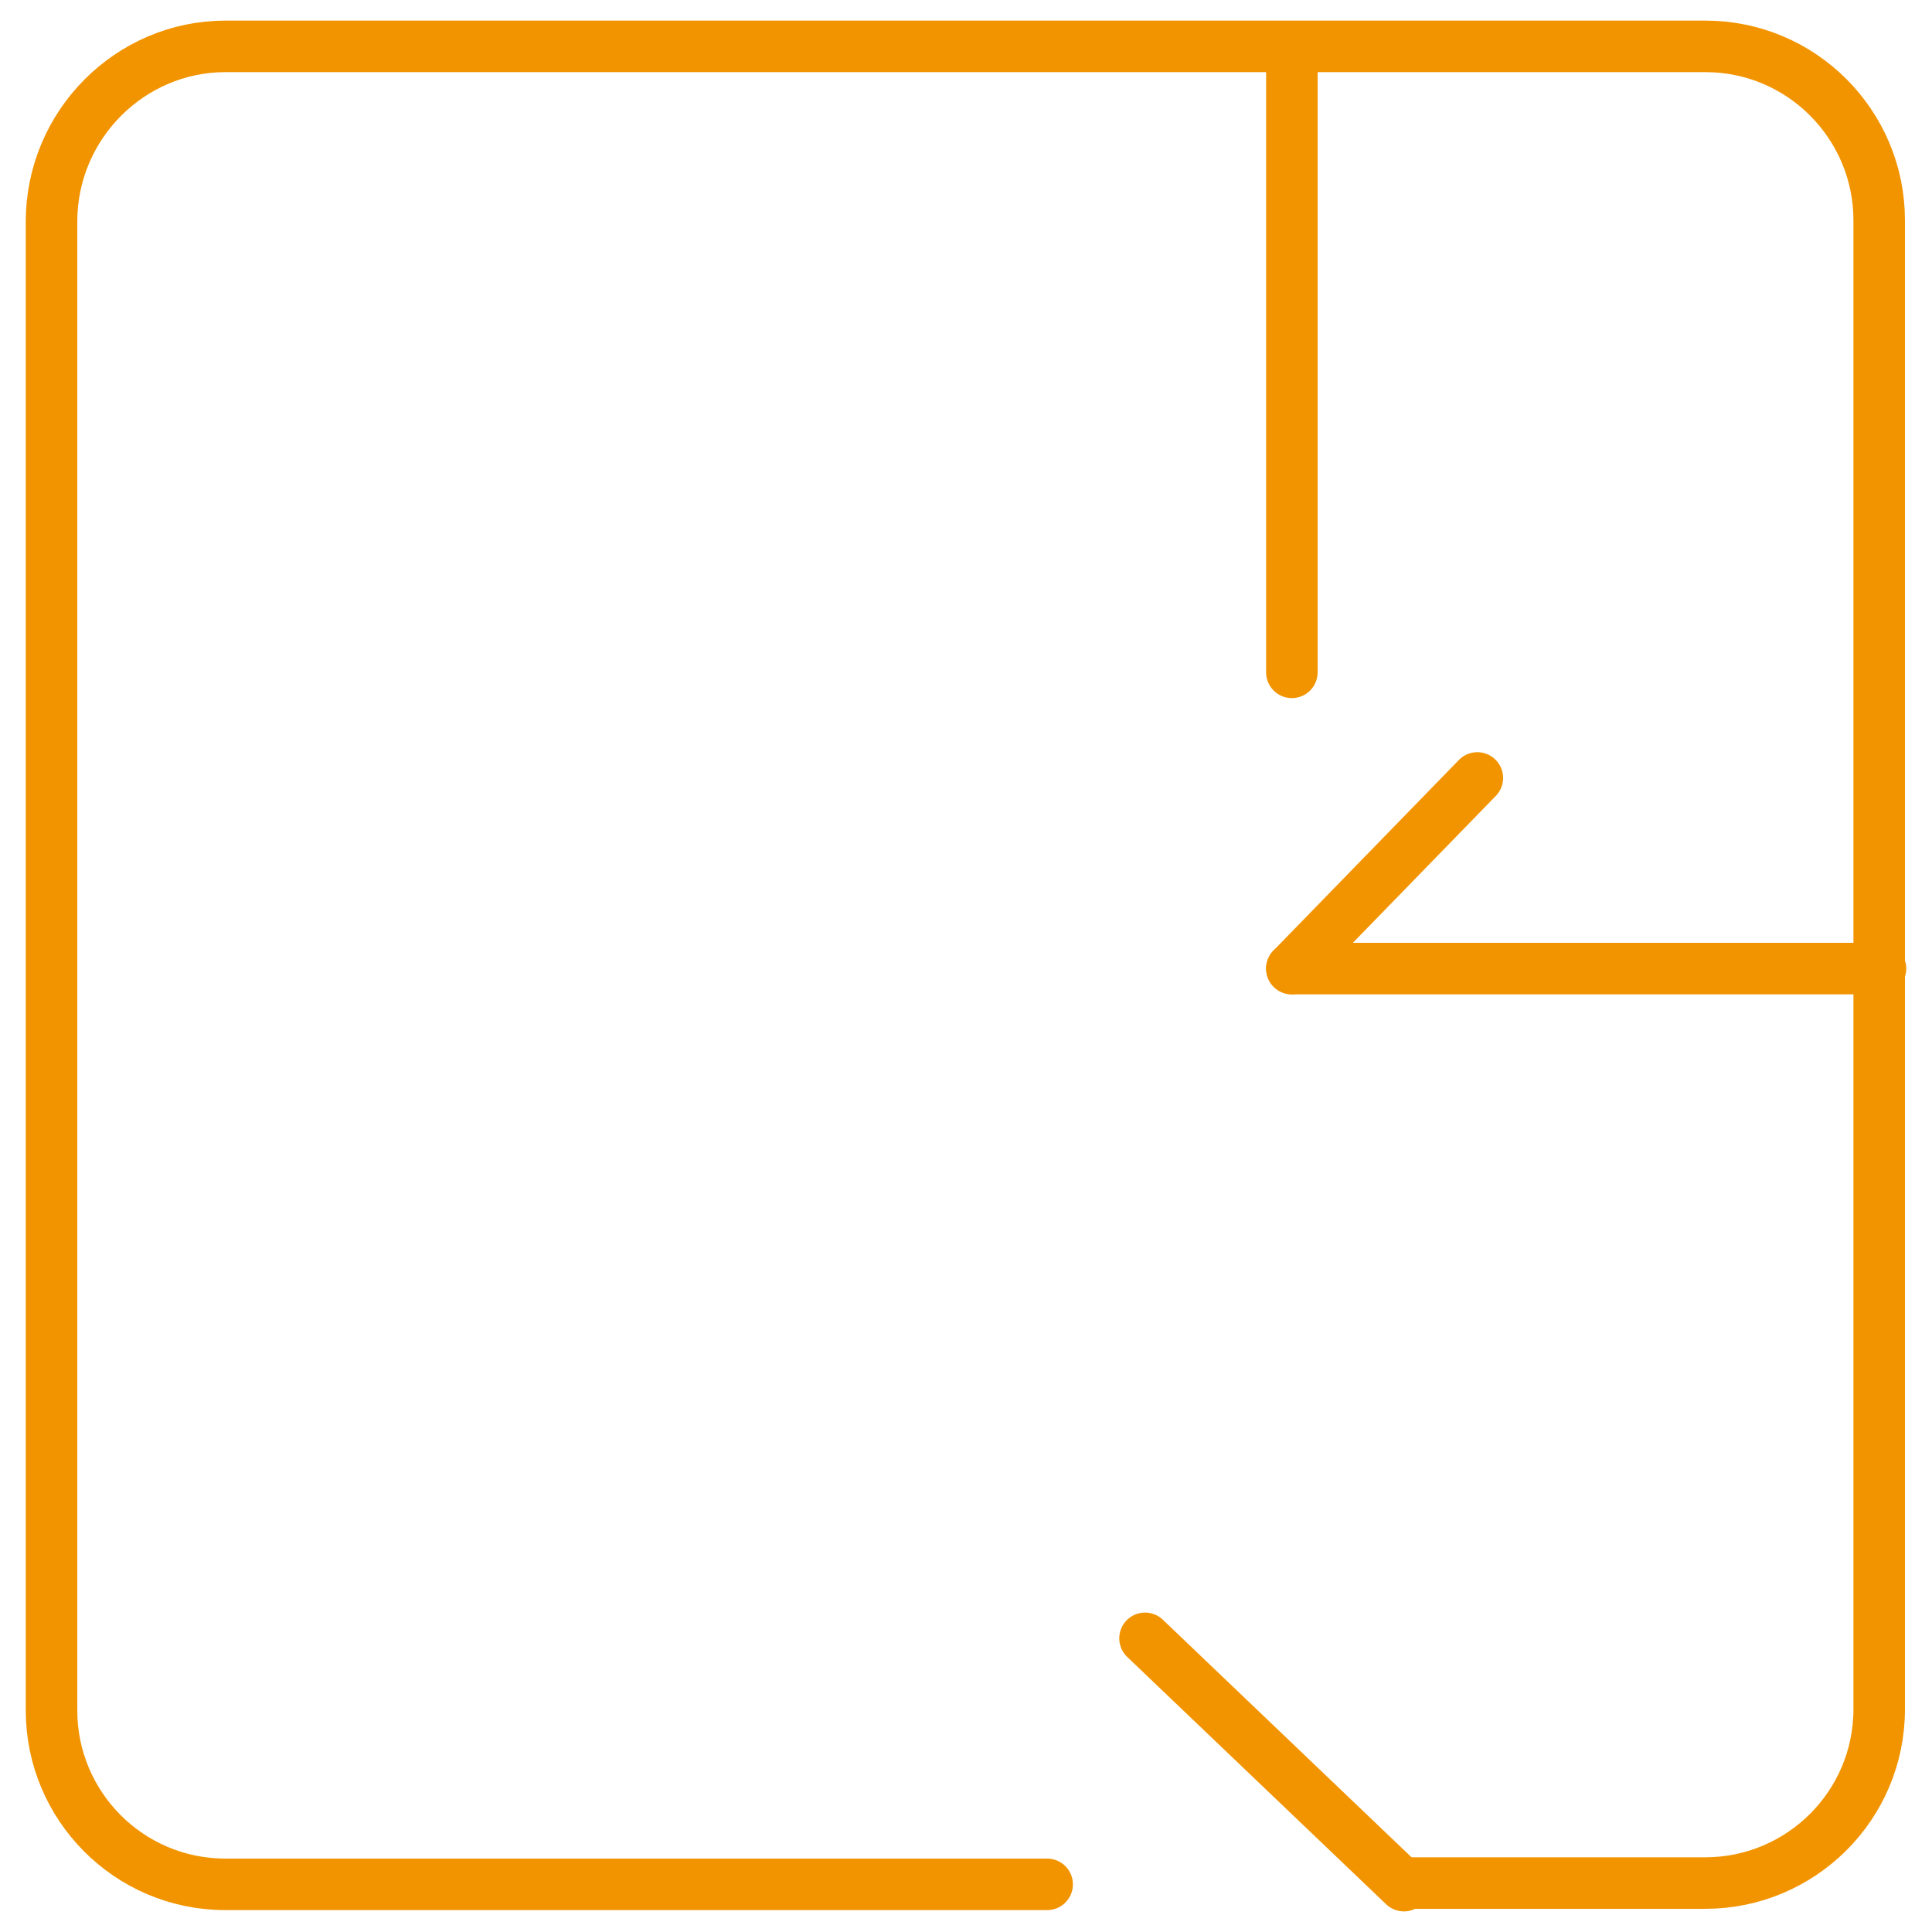 <?xml version="1.0" encoding="utf-8"?>
<!-- Generator: $$$/GeneralStr/196=Adobe Illustrator 27.6.0, SVG Export Plug-In . SVG Version: 6.00 Build 0)  -->
<svg version="1.1" id="Calque_1" xmlns="http://www.w3.org/2000/svg" xmlns:xlink="http://www.w3.org/1999/xlink" x="0px" y="0px"
	 viewBox="0 0 150 150" style="enable-background:new 0 0 150 150;" xml:space="preserve">
<style type="text/css">
	.st0{display:none;}
	.st1{display:inline;}
	.st2{fill:none;stroke:#F29400;stroke-width:4;stroke-linecap:round;stroke-miterlimit:10;}
	.st3{display:inline;fill:none;stroke:#F29400;stroke-width:4;stroke-linecap:round;stroke-miterlimit:10;}
</style>
<g id="Calque_1_00000138549874139994463140000004272630535191883141_" class="st0">
	<g class="st1">
		<g>
		</g>
	</g>
</g>
<g id="Calque_2_00000129186668192442330010000001667936222257498542_">
	<g>
		<path class="st2" d="M81.3,146.3H17.5C10,146.3,4,140.2,4,132.8V17.2C4,9.7,10.1,3.6,17.5,3.6h114.9c7.5,0,13.5,6.1,13.5,13.5
			v115.6c0,7.5-6.1,13.5-13.5,13.5H109"/>
		<line class="st2" x1="109" y1="146.4" x2="88.9" y2="127.2"/>
	</g>
	<g>
		<line class="st2" x1="100.3" y1="3.8" x2="100.3" y2="52.2"/>
		<g>
			<line class="st2" x1="100.3" y1="75.2" x2="114.7" y2="60.4"/>
			<line class="st2" x1="100.3" y1="75.2" x2="146" y2="75.2"/>
		</g>
	</g>
	<g class="st0">
		<line class="st3" x1="50" y1="3.8" x2="50" y2="64.9"/>
		<line class="st3" x1="50" y1="64.9" x2="35.6" y2="50.1"/>
		<line class="st3" x1="30.4" y1="64.9" x2="4.3" y2="64.9"/>
	</g>
	<g class="st0">
		<line class="st3" x1="51.3" y1="52.2" x2="65.7" y2="37.3"/>
		<line class="st3" x1="73.1" y1="52.2" x2="100.3" y2="52.2"/>
	</g>
	<g class="st0">
		<line class="st3" x1="50" y1="145.9" x2="50" y2="84.8"/>
		<line class="st3" x1="50" y1="84.8" x2="35.6" y2="99.5"/>
		<line class="st3" x1="30.4" y1="84.8" x2="4.3" y2="84.8"/>
	</g>
	<g class="st0">
		<line class="st3" x1="111.3" y1="75.5" x2="125.3" y2="90.2"/>
		<line class="st3" x1="111.3" y1="145.9" x2="111.3" y2="95.3"/>
	</g>
</g>
</svg>
